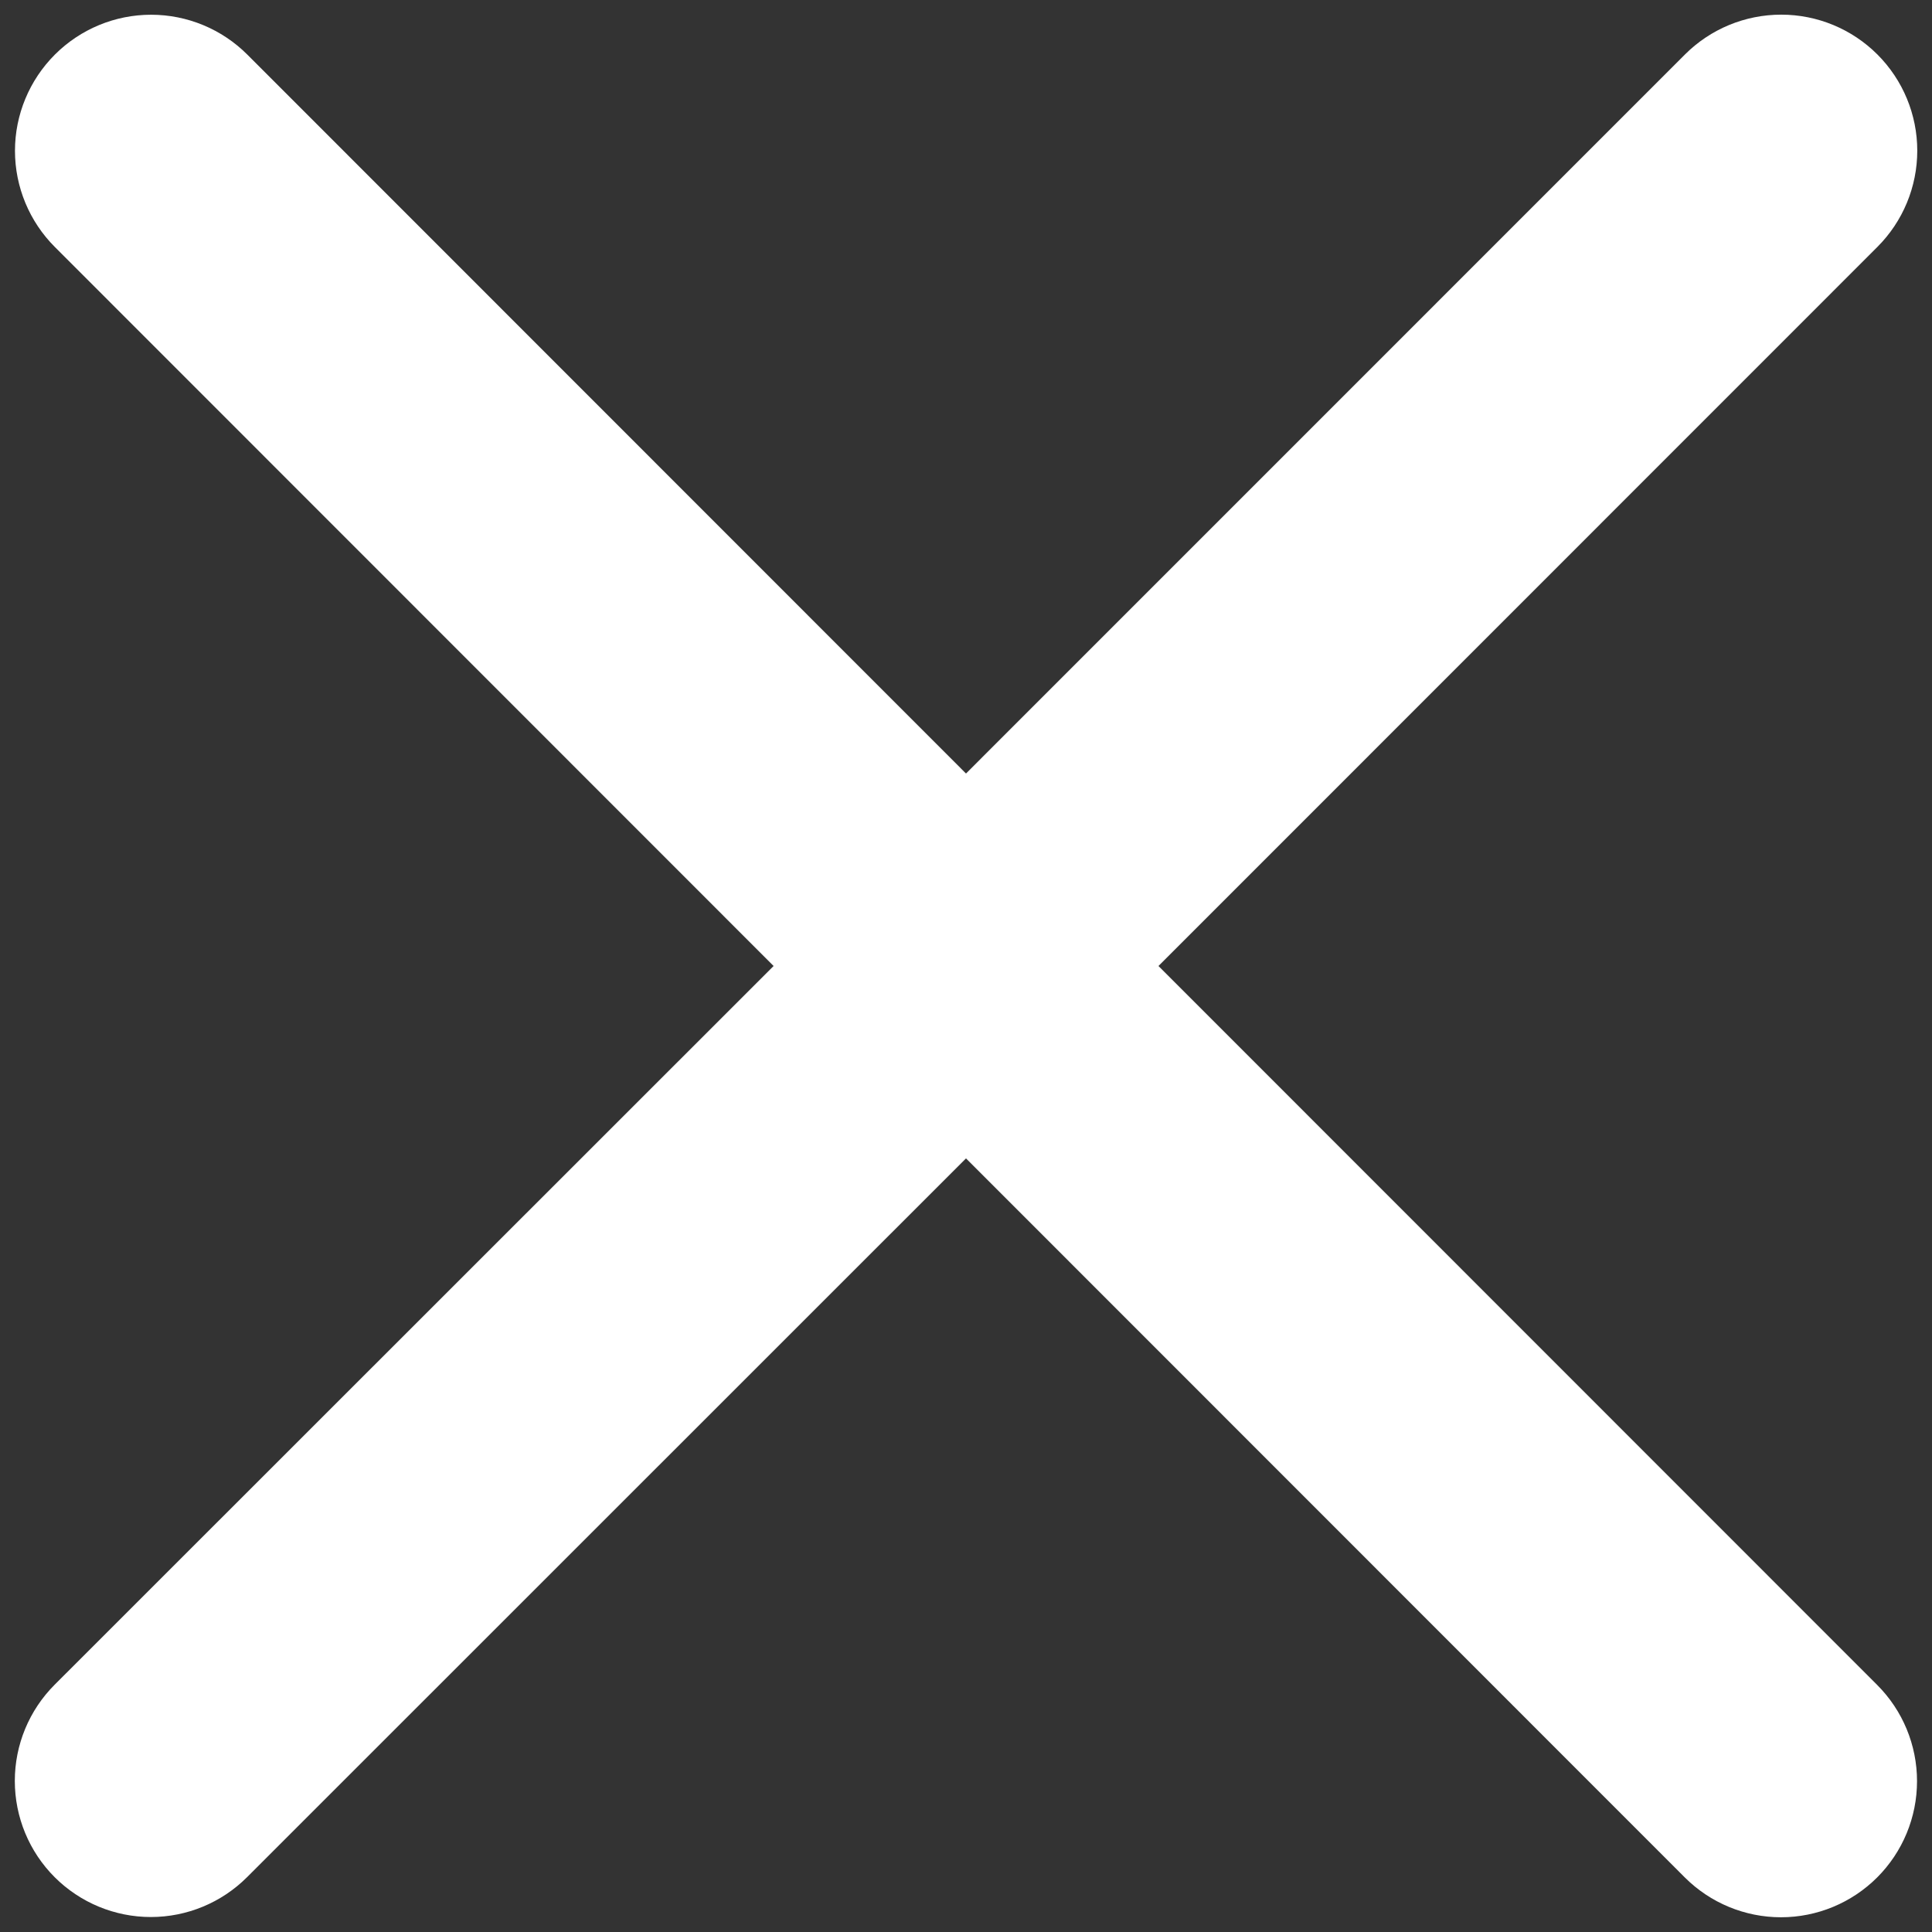 <svg width="24" height="24" viewBox="0 0 24 24" fill="none" xmlns="http://www.w3.org/2000/svg">
<rect x="0" y="0" width="24" height="24" fill="#333333" stroke="none"/>
<path d="M23.319 20.931C23.636 21.248 23.814 21.678 23.814 22.126C23.814 22.575 23.636 23.005 23.319 23.322C23.002 23.639 22.572 23.817 22.124 23.817C21.676 23.817 21.246 23.639 20.929 23.322L12 14.39L3.069 23.319C2.752 23.636 2.322 23.814 1.874 23.814C1.426 23.814 0.996 23.636 0.679 23.319C0.362 23.002 0.184 22.572 0.184 22.123C0.184 21.675 0.362 21.245 0.679 20.928L9.61 12L0.682 3.069C0.365 2.752 0.186 2.322 0.186 1.873C0.186 1.425 0.365 0.995 0.682 0.678C0.999 0.361 1.429 0.183 1.877 0.183C2.325 0.183 2.755 0.361 3.072 0.678L12 9.609L20.931 0.677C21.248 0.36 21.678 0.182 22.127 0.182C22.575 0.182 23.005 0.36 23.322 0.677C23.639 0.994 23.817 1.424 23.817 1.872C23.817 2.32 23.639 2.75 23.322 3.067L14.391 12L23.319 20.931Z" fill="white"/>
</svg>
